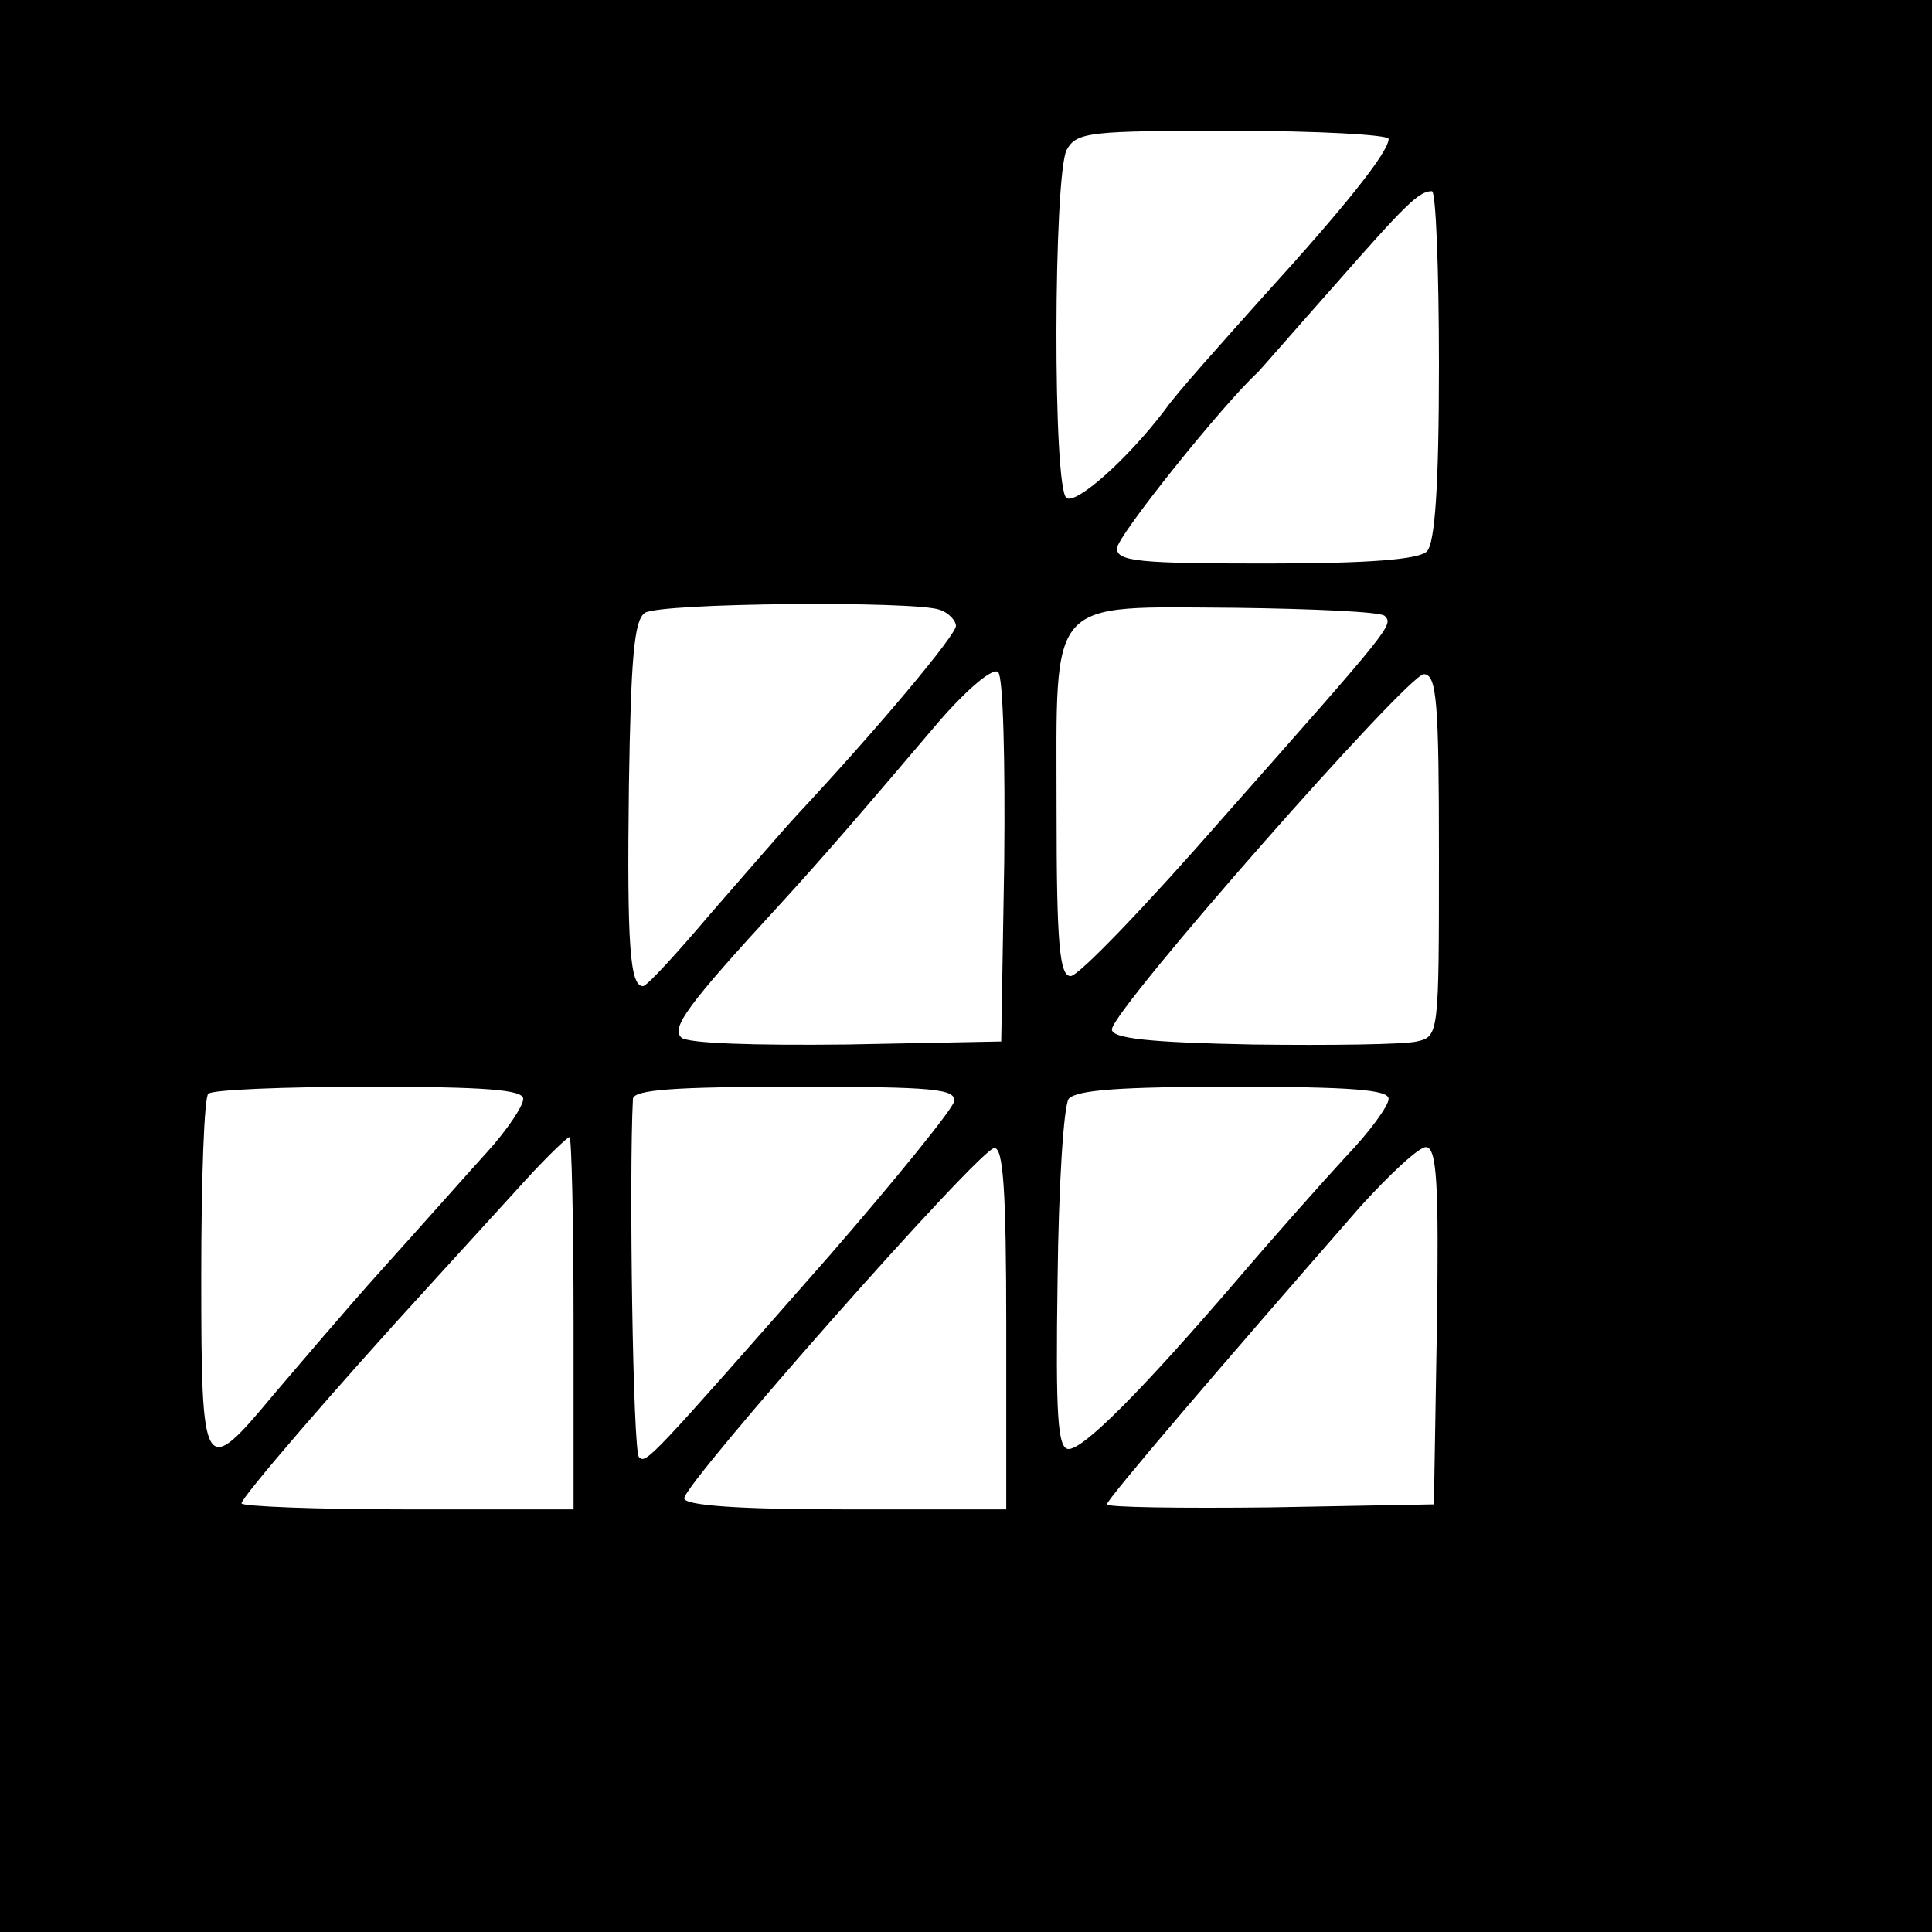 <?xml version="1.0" standalone="no"?>
<!DOCTYPE svg PUBLIC "-//W3C//DTD SVG 20010904//EN"
 "http://www.w3.org/TR/2001/REC-SVG-20010904/DTD/svg10.dtd">
<svg version="1.0" xmlns="http://www.w3.org/2000/svg"
 width="192pt" height="192pt" viewBox="0 0 192 192"
 preserveAspectRatio="xMidYMid meet">
<g transform="translate(0,192) scale(0.1,-0.1)"
fill="#000000" stroke="none">
<path d="M0 960 l0 -960 960 0 960 0 0 960 0 960 -960 0 -960 0 0 -960z m1380
822 c0 -13 -43 -67 -124 -156 -42 -47 -87 -97 -98 -113 -38 -50 -88 -94 -98
-88 -14 8 -13 320 0 346 10 18 23 19 165 19 85 0 155 -4 155 -8z m50 -225 c0
-121 -4 -177 -12 -185 -8 -8 -58 -12 -160 -12 -125 0 -148 2 -148 15 0 12 106
144 140 175 3 3 36 41 75 85 72 82 85 95 98 95 4 0 7 -78 7 -173z m-496 -243
c9 -3 16 -11 16 -16 0 -9 -75 -99 -158 -188 -13 -14 -51 -58 -85 -97 -34 -40
-64 -73 -68 -73 -13 0 -16 40 -14 199 2 126 5 165 16 172 16 10 269 12 293 3z
m442 -6 c9 -9 8 -10 -160 -200 -76 -87 -144 -158 -152 -158 -11 0 -14 31 -14
165 0 214 -11 202 178 201 77 -1 144 -4 148 -8z m-378 -244 l-3 -179 -154 -3
c-91 -1 -158 1 -164 7 -10 10 6 32 97 131 44 48 81 91 160 184 28 32 53 53 58
48 5 -5 7 -89 6 -188z m432 6 c0 -178 0 -180 -22 -185 -13 -3 -86 -4 -163 -3
-103 2 -140 6 -140 15 0 19 294 353 310 353 13 0 15 -29 15 -180z m-910 -242
c0 -7 -16 -31 -36 -53 -20 -22 -66 -74 -103 -115 -37 -41 -86 -99 -110 -127
-69 -83 -71 -79 -71 120 0 96 3 177 7 180 3 4 75 7 160 7 116 0 153 -3 153
-12z m428 -3 c-2 -8 -57 -76 -123 -152 -181 -206 -183 -208 -190 -201 -6 5
-10 280 -6 356 1 9 40 12 162 12 137 0 160 -2 157 -15z m432 3 c0 -7 -19 -33
-43 -58 -23 -25 -71 -79 -106 -120 -97 -113 -154 -170 -169 -170 -11 0 -13 33
-11 168 1 94 6 172 11 180 8 9 53 12 164 12 117 0 154 -3 154 -12z m-810 -223
l0 -185 -165 0 c-91 0 -165 3 -165 6 0 6 92 113 190 220 30 33 72 79 93 102
21 23 41 42 43 42 2 0 4 -83 4 -185z m430 -5 l0 -180 -160 0 c-107 0 -160 4
-160 11 0 15 293 347 308 348 9 1 12 -41 12 -179z m428 3 l-3 -178 -162 -3
c-90 -1 -163 0 -163 3 0 5 113 137 252 296 29 32 58 59 65 59 11 0 13 -37 11
-177z"/>
</g>
</svg>
